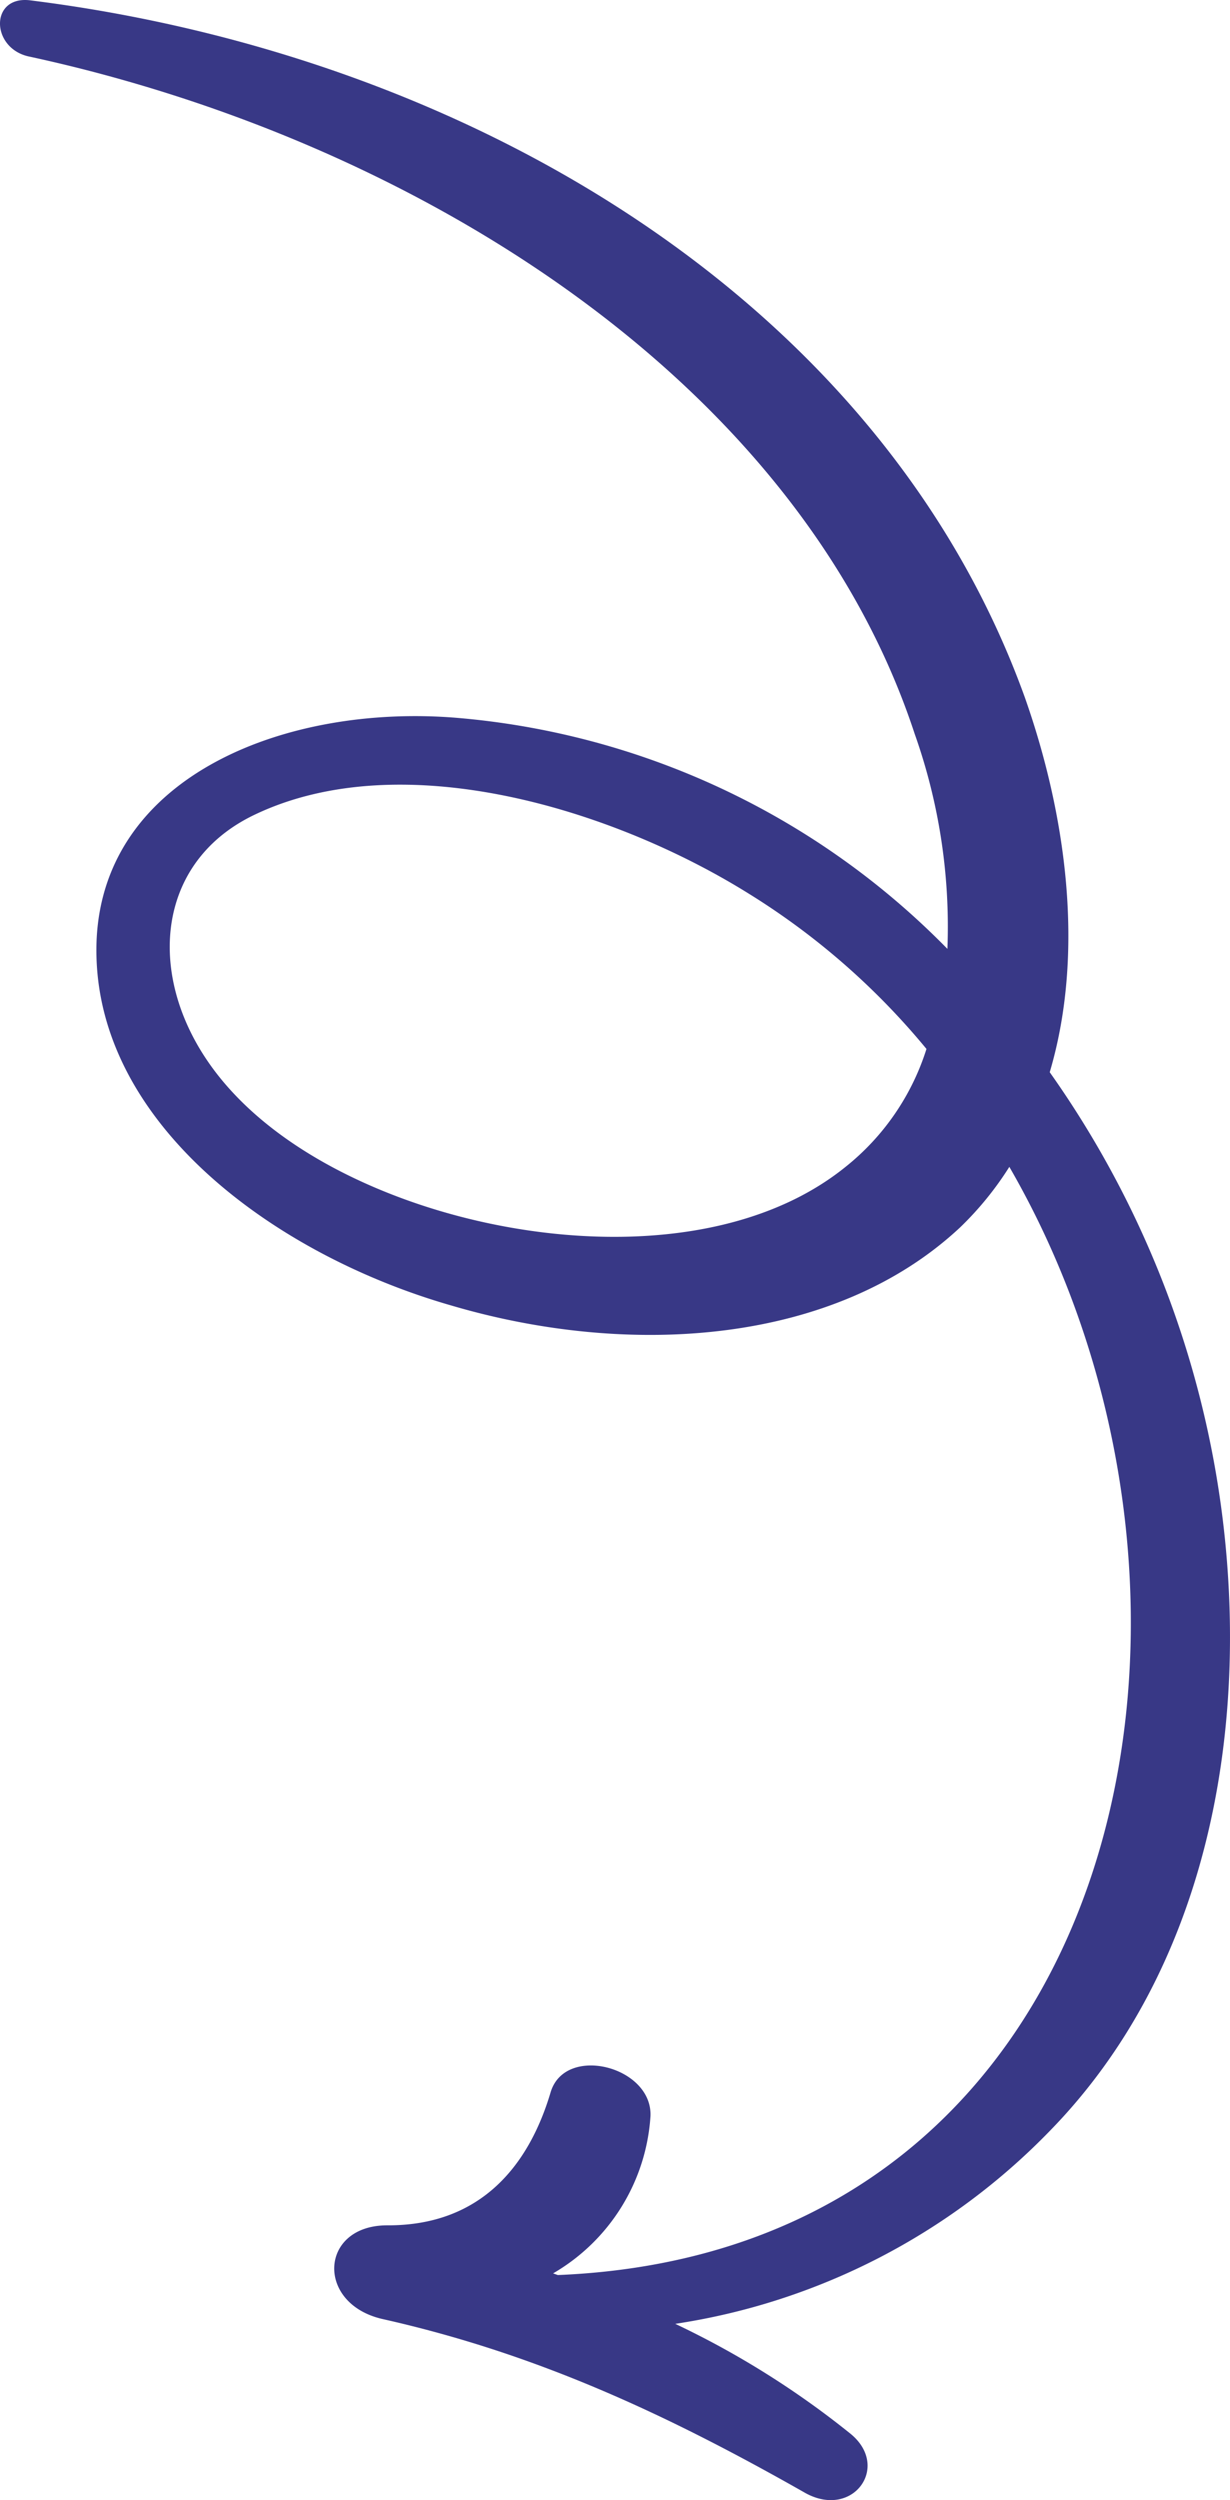 <svg xmlns="http://www.w3.org/2000/svg" width="73.658" height="149.704" viewBox="0 0 73.658 149.704"><defs><style>.a{fill:#383886;}</style></defs><path class="a" d="M1.948.571c26.329,3.3,50.976,18.064,59.516,41.711,2.5,7.082,3.617,15.317,1.5,22.47a58.715,58.715,0,0,1,10.363,26.8c1.587,13.013-1.057,27.068-10.351,36.588A39.44,39.44,0,0,1,40.539,139.7a52.62,52.62,0,0,1,10.486,6.575c2.463,2,.1,5.2-2.792,3.5-8.118-4.608-15.942-8.28-25.21-10.359-4.039-.915-3.793-5.616.265-5.615,5.65.027,8.5-3.635,9.784-7.96.864-2.91,6.127-1.55,5.982,1.437a11.758,11.758,0,0,1-5.831,9.4l.282.1c34.16-1.4,42.075-40.352,27.04-66.359A19.3,19.3,0,0,1,57.6,74.041c-7.518,7.033-19.774,7.83-30.462,4.683-10.812-3.1-21.695-11.2-21.251-21.909C6.342,46.939,17.3,42.723,27.364,43.523A46.566,46.566,0,0,1,56.836,57.366a34.55,34.55,0,0,0-1.959-12.872C47.9,23.258,24.819,8.882,1.776,3.917-.479,3.374-.492.237,1.948.571ZM44.929,54.052C36.773,48.969,24.2,45.138,15.4,49.308c-5.3,2.495-6.317,8.114-3.875,13.055,2.377,4.825,7.573,8.1,12.844,10.011,8.471,3.078,19.651,3.456,26.349-1.94a14.677,14.677,0,0,0,4.864-7.076A43.346,43.346,0,0,0,44.929,54.052Z" transform="translate(-0.101 -0.546)"/></svg>